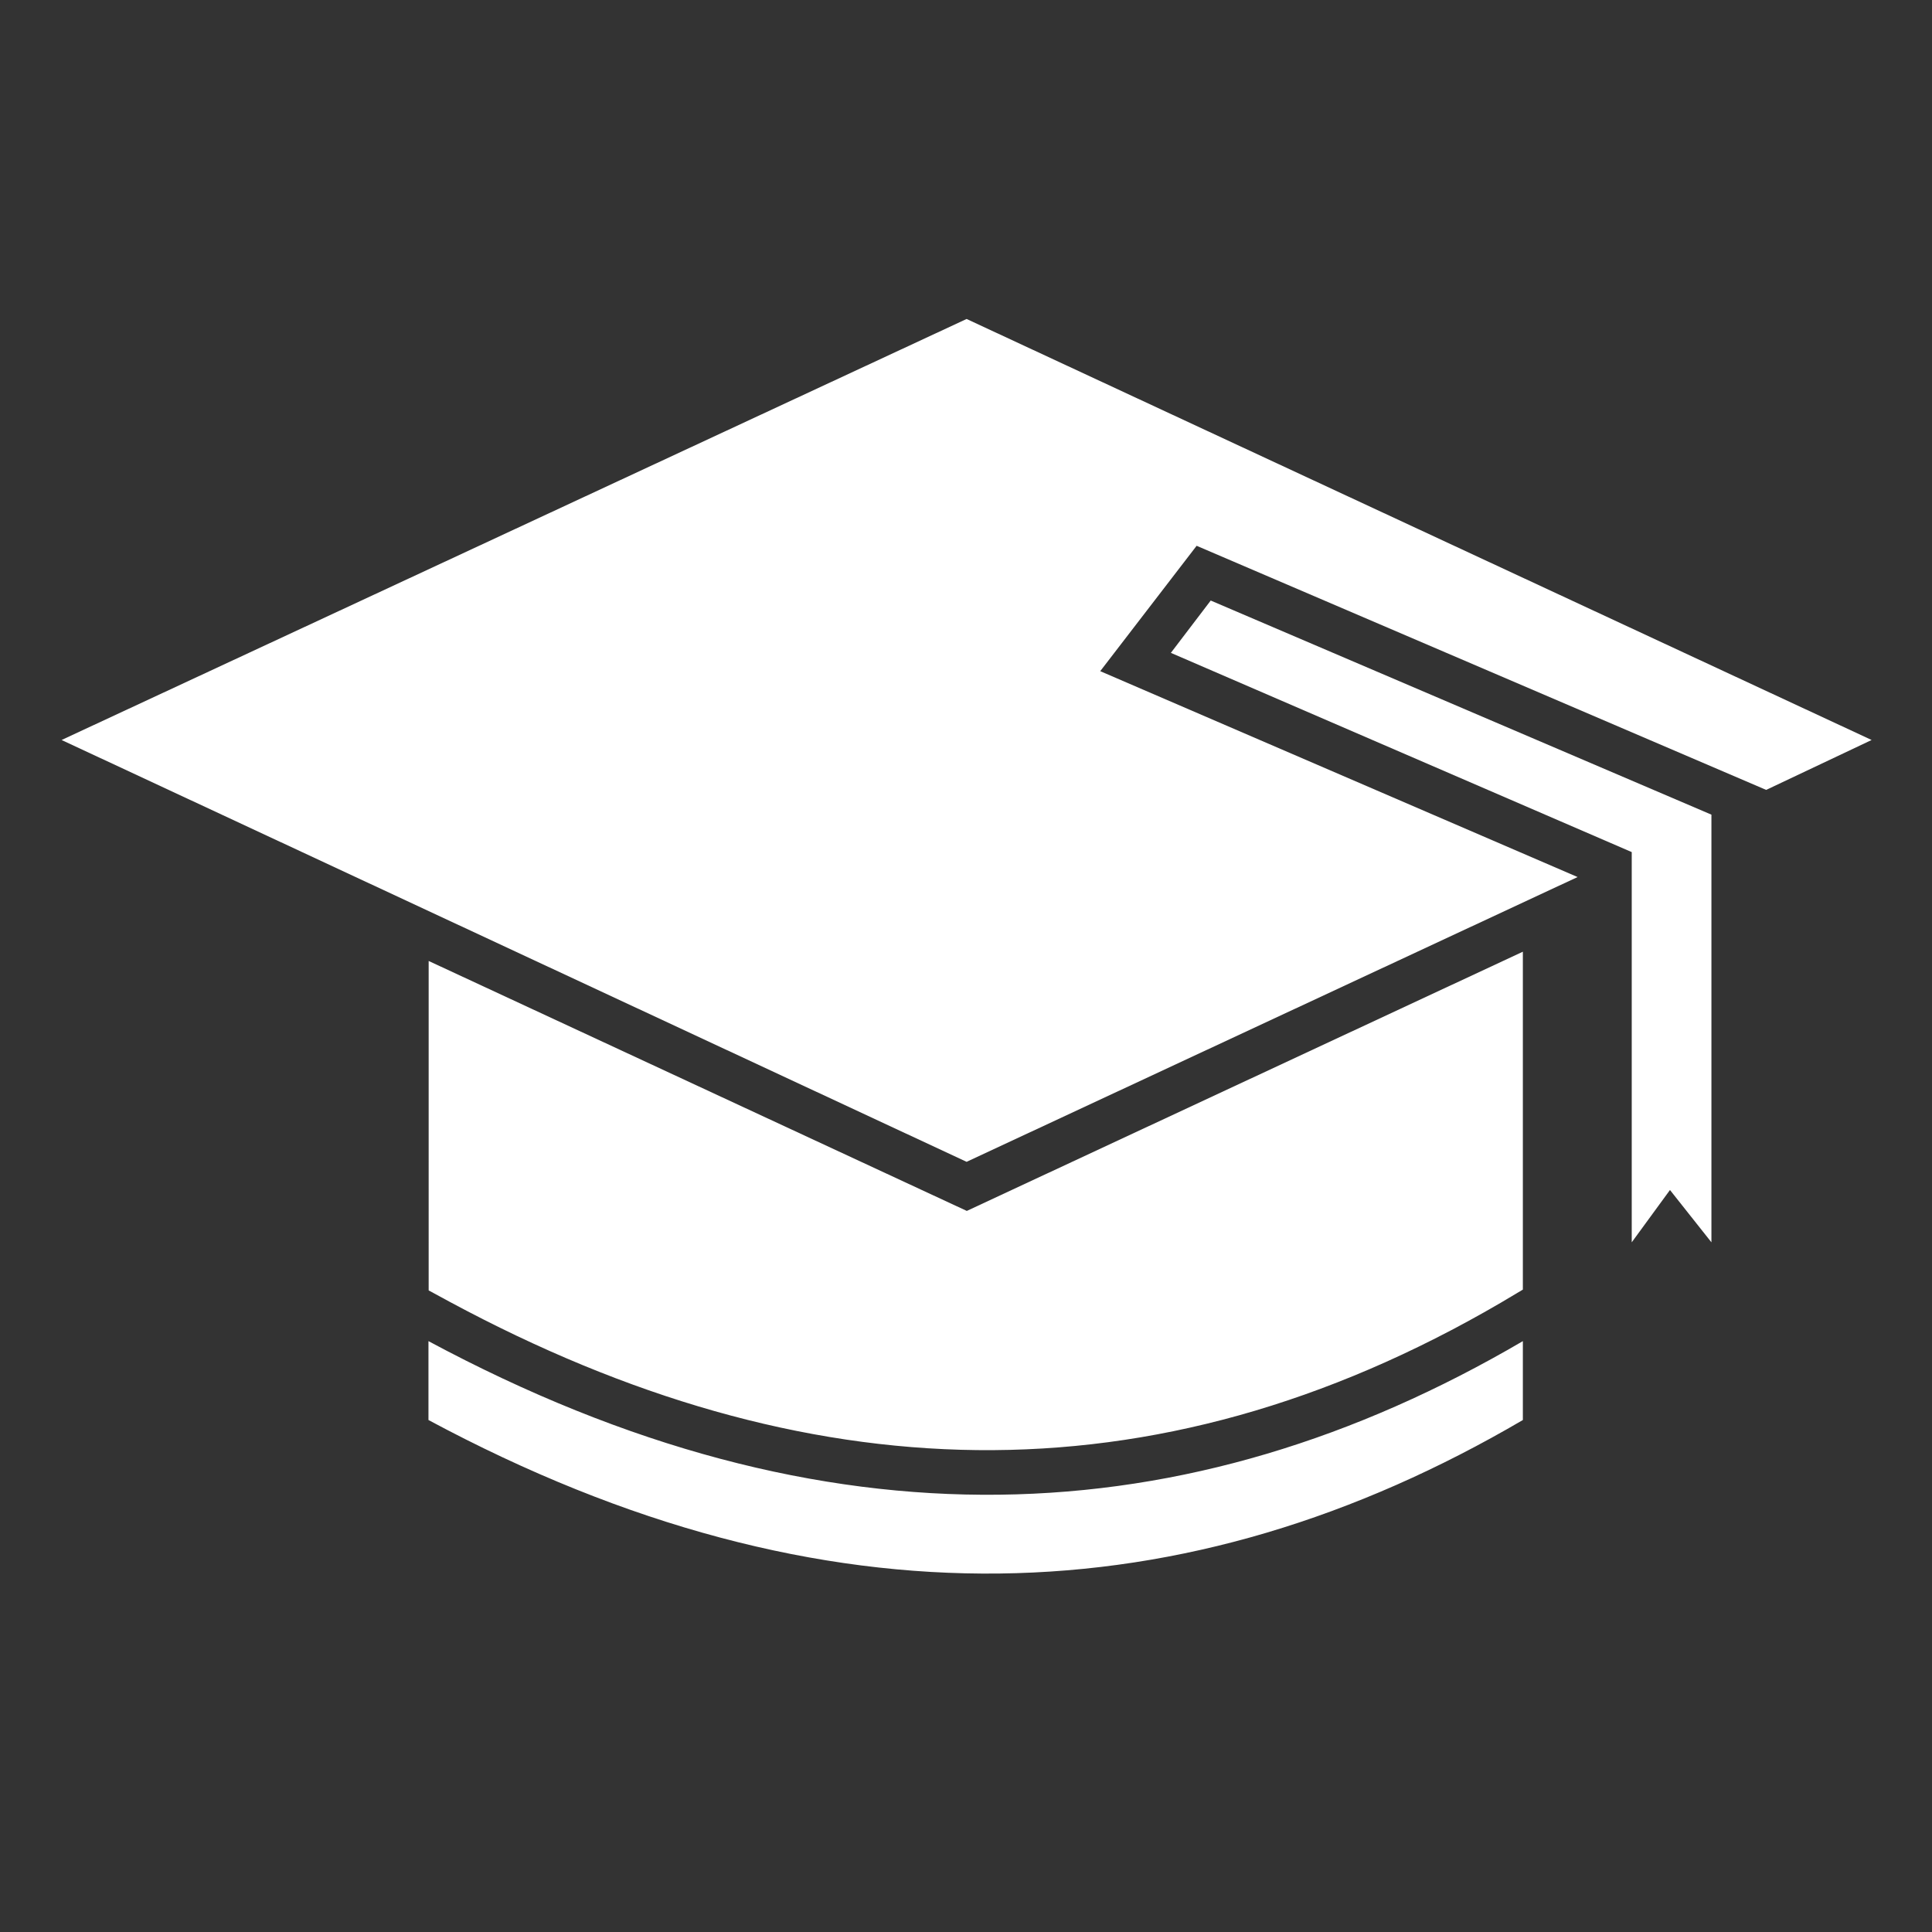 <?xml version="1.0" encoding="utf-8"?>
<!-- Generator: Adobe Illustrator 25.3.1, SVG Export Plug-In . SVG Version: 6.00 Build 0)  -->
<svg version="1.1" id="Layer_1" xmlns="http://www.w3.org/2000/svg" xmlns:xlink="http://www.w3.org/1999/xlink" x="0px" y="0px"
	 viewBox="0 0 96 96" style="enable-background:new 0 0 96 96;" width="26px" height="26px" xml:space="preserve">
<rect x="0" y="0" width="96" height="96" fill="#333333" stroke="none"/>
<style type="text/css">
	.st0{fill-rule:evenodd;clip-rule:evenodd;fill:#FFFFFF;}
</style>
<path class="st0" d="M75.67,47.29v16.79l-1.11,0.66c-17.33,10.11-34.62,9.41-52.19-0.04l-1.07-0.58V47.75l26.74,12.42L75.67,47.29z
	 M75.67,66.64v3.92c-16.63,9.74-34.62,10.6-54.38,0v-3.92C41.06,77.25,59.04,76.38,75.67,66.64L75.67,66.64z M81.08,42.34l-22.9-9.9
	l1.98-2.6l24.88,10.64v21.25l-2.06-2.6l-1.9,2.6V42.34z M3.06,36.77l44.97-20.92L93,36.77l-5.24,2.48l-28.3-12.13l-4.79,6.23
	l23.72,10.23L48.03,57.73L3.06,36.77z"/>
</svg>
